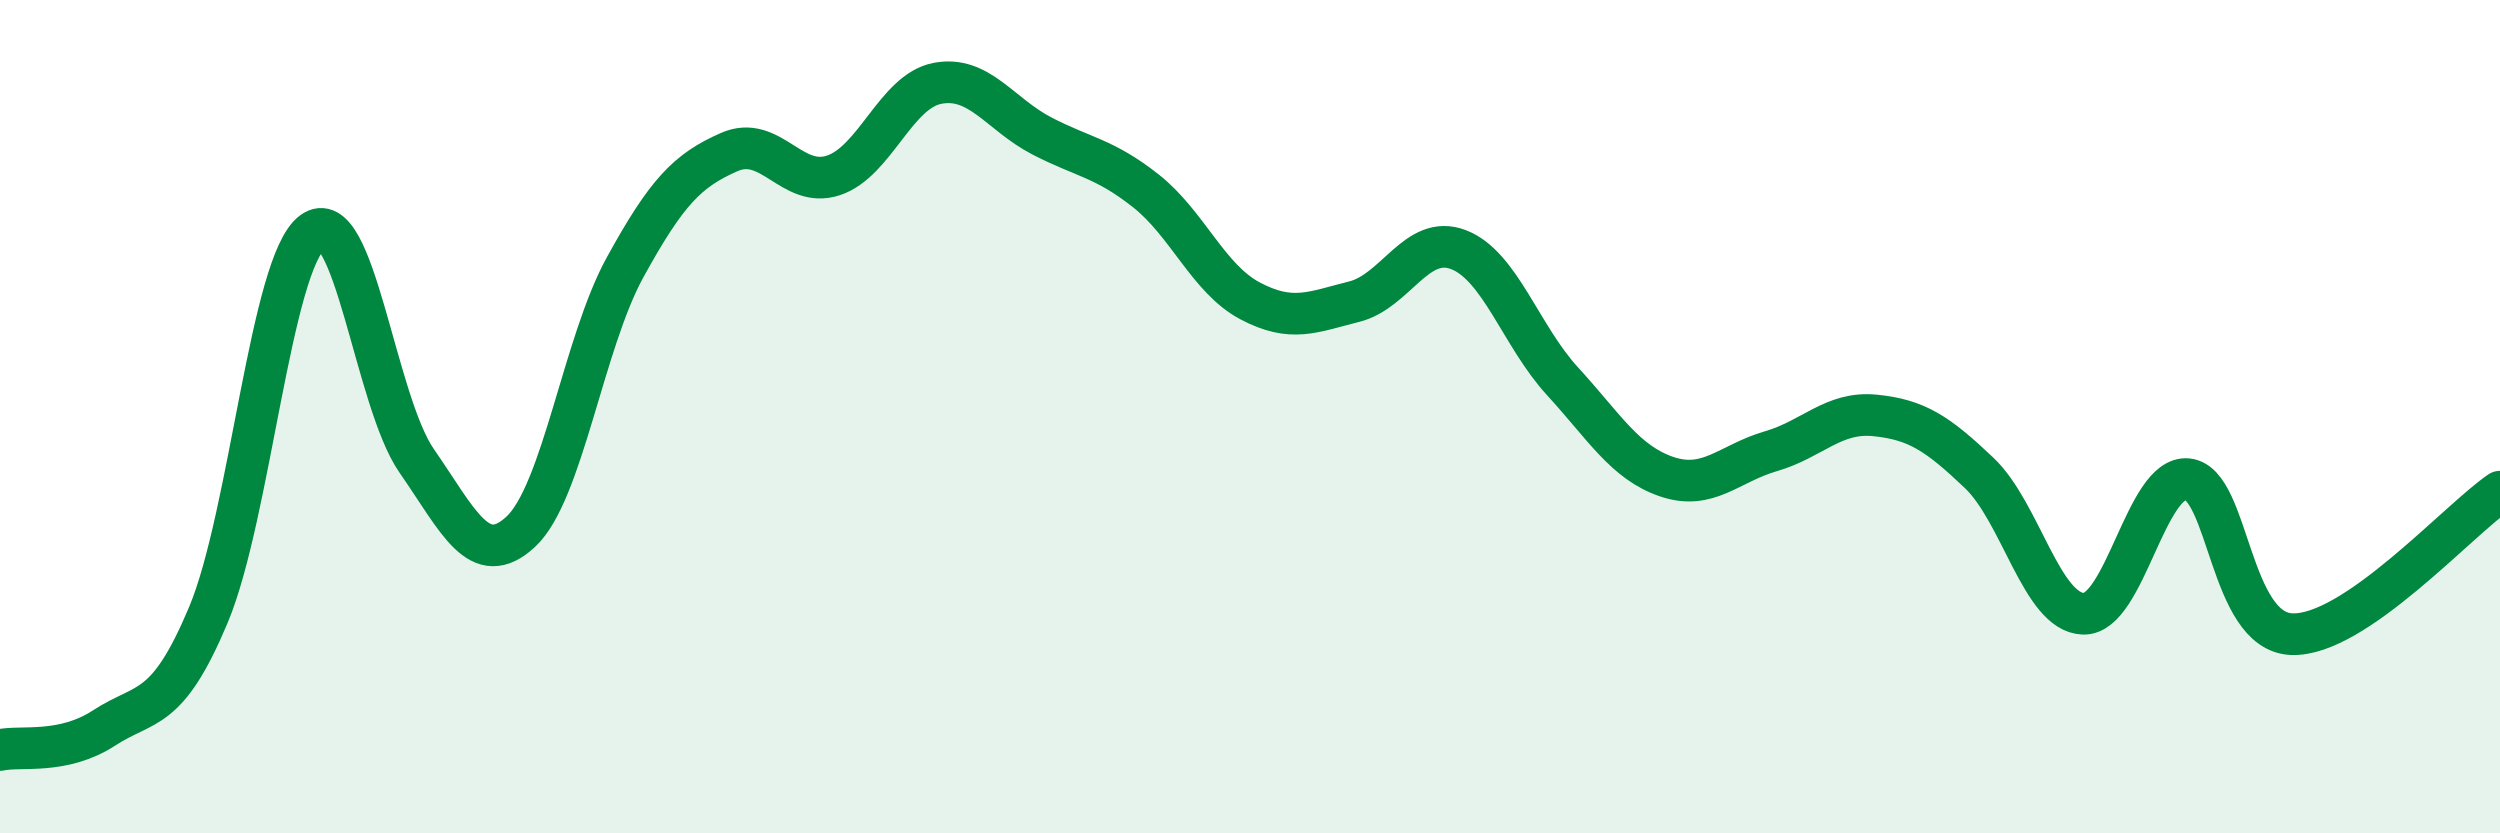 
    <svg width="60" height="20" viewBox="0 0 60 20" xmlns="http://www.w3.org/2000/svg">
      <path
        d="M 0,18 C 0.5,17.89 1.5,18.12 2.5,17.47 C 3.5,16.82 4,17.14 5,14.76 C 6,12.38 6.5,6.31 7.5,5.57 C 8.5,4.83 9,9.62 10,11.06 C 11,12.5 11.5,13.69 12.5,12.76 C 13.5,11.83 14,8.24 15,6.42 C 16,4.6 16.5,4.09 17.5,3.65 C 18.5,3.21 19,4.54 20,4.21 C 21,3.88 21.5,2.19 22.5,2 C 23.5,1.81 24,2.74 25,3.26 C 26,3.78 26.5,3.79 27.5,4.58 C 28.5,5.37 29,6.69 30,7.22 C 31,7.75 31.5,7.49 32.5,7.24 C 33.5,6.99 34,5.61 35,5.99 C 36,6.37 36.5,8.06 37.5,9.15 C 38.5,10.24 39,11.1 40,11.44 C 41,11.78 41.5,11.12 42.5,10.83 C 43.5,10.54 44,9.87 45,9.97 C 46,10.07 46.5,10.4 47.5,11.35 C 48.5,12.3 49,14.7 50,14.73 C 51,14.76 51.5,11.4 52.5,11.5 C 53.5,11.6 53.5,15.16 55,15.22 C 56.5,15.28 59,12.48 60,11.8L60 20L0 20Z"
        fill="#008740"
        opacity="0.1"
        stroke-linecap="round"
        stroke-linejoin="round"
      />
      <path
        d="M 0,18 C 0.5,17.89 1.5,18.12 2.5,17.47 C 3.5,16.82 4,17.14 5,14.76 C 6,12.38 6.5,6.31 7.5,5.57 C 8.5,4.83 9,9.62 10,11.06 C 11,12.5 11.5,13.69 12.5,12.76 C 13.5,11.83 14,8.24 15,6.42 C 16,4.6 16.5,4.09 17.5,3.65 C 18.5,3.21 19,4.54 20,4.21 C 21,3.88 21.5,2.19 22.5,2 C 23.5,1.81 24,2.74 25,3.26 C 26,3.78 26.5,3.79 27.5,4.58 C 28.5,5.37 29,6.69 30,7.22 C 31,7.75 31.5,7.49 32.5,7.24 C 33.5,6.99 34,5.61 35,5.99 C 36,6.37 36.5,8.06 37.5,9.15 C 38.5,10.24 39,11.1 40,11.44 C 41,11.78 41.5,11.12 42.5,10.83 C 43.5,10.54 44,9.87 45,9.97 C 46,10.07 46.5,10.4 47.5,11.35 C 48.5,12.3 49,14.7 50,14.73 C 51,14.76 51.5,11.4 52.5,11.5 C 53.5,11.6 53.5,15.16 55,15.22 C 56.5,15.28 59,12.48 60,11.8"
        stroke="#008740"
        stroke-width="1"
        fill="none"
        stroke-linecap="round"
        stroke-linejoin="round"
      />
    </svg>
  